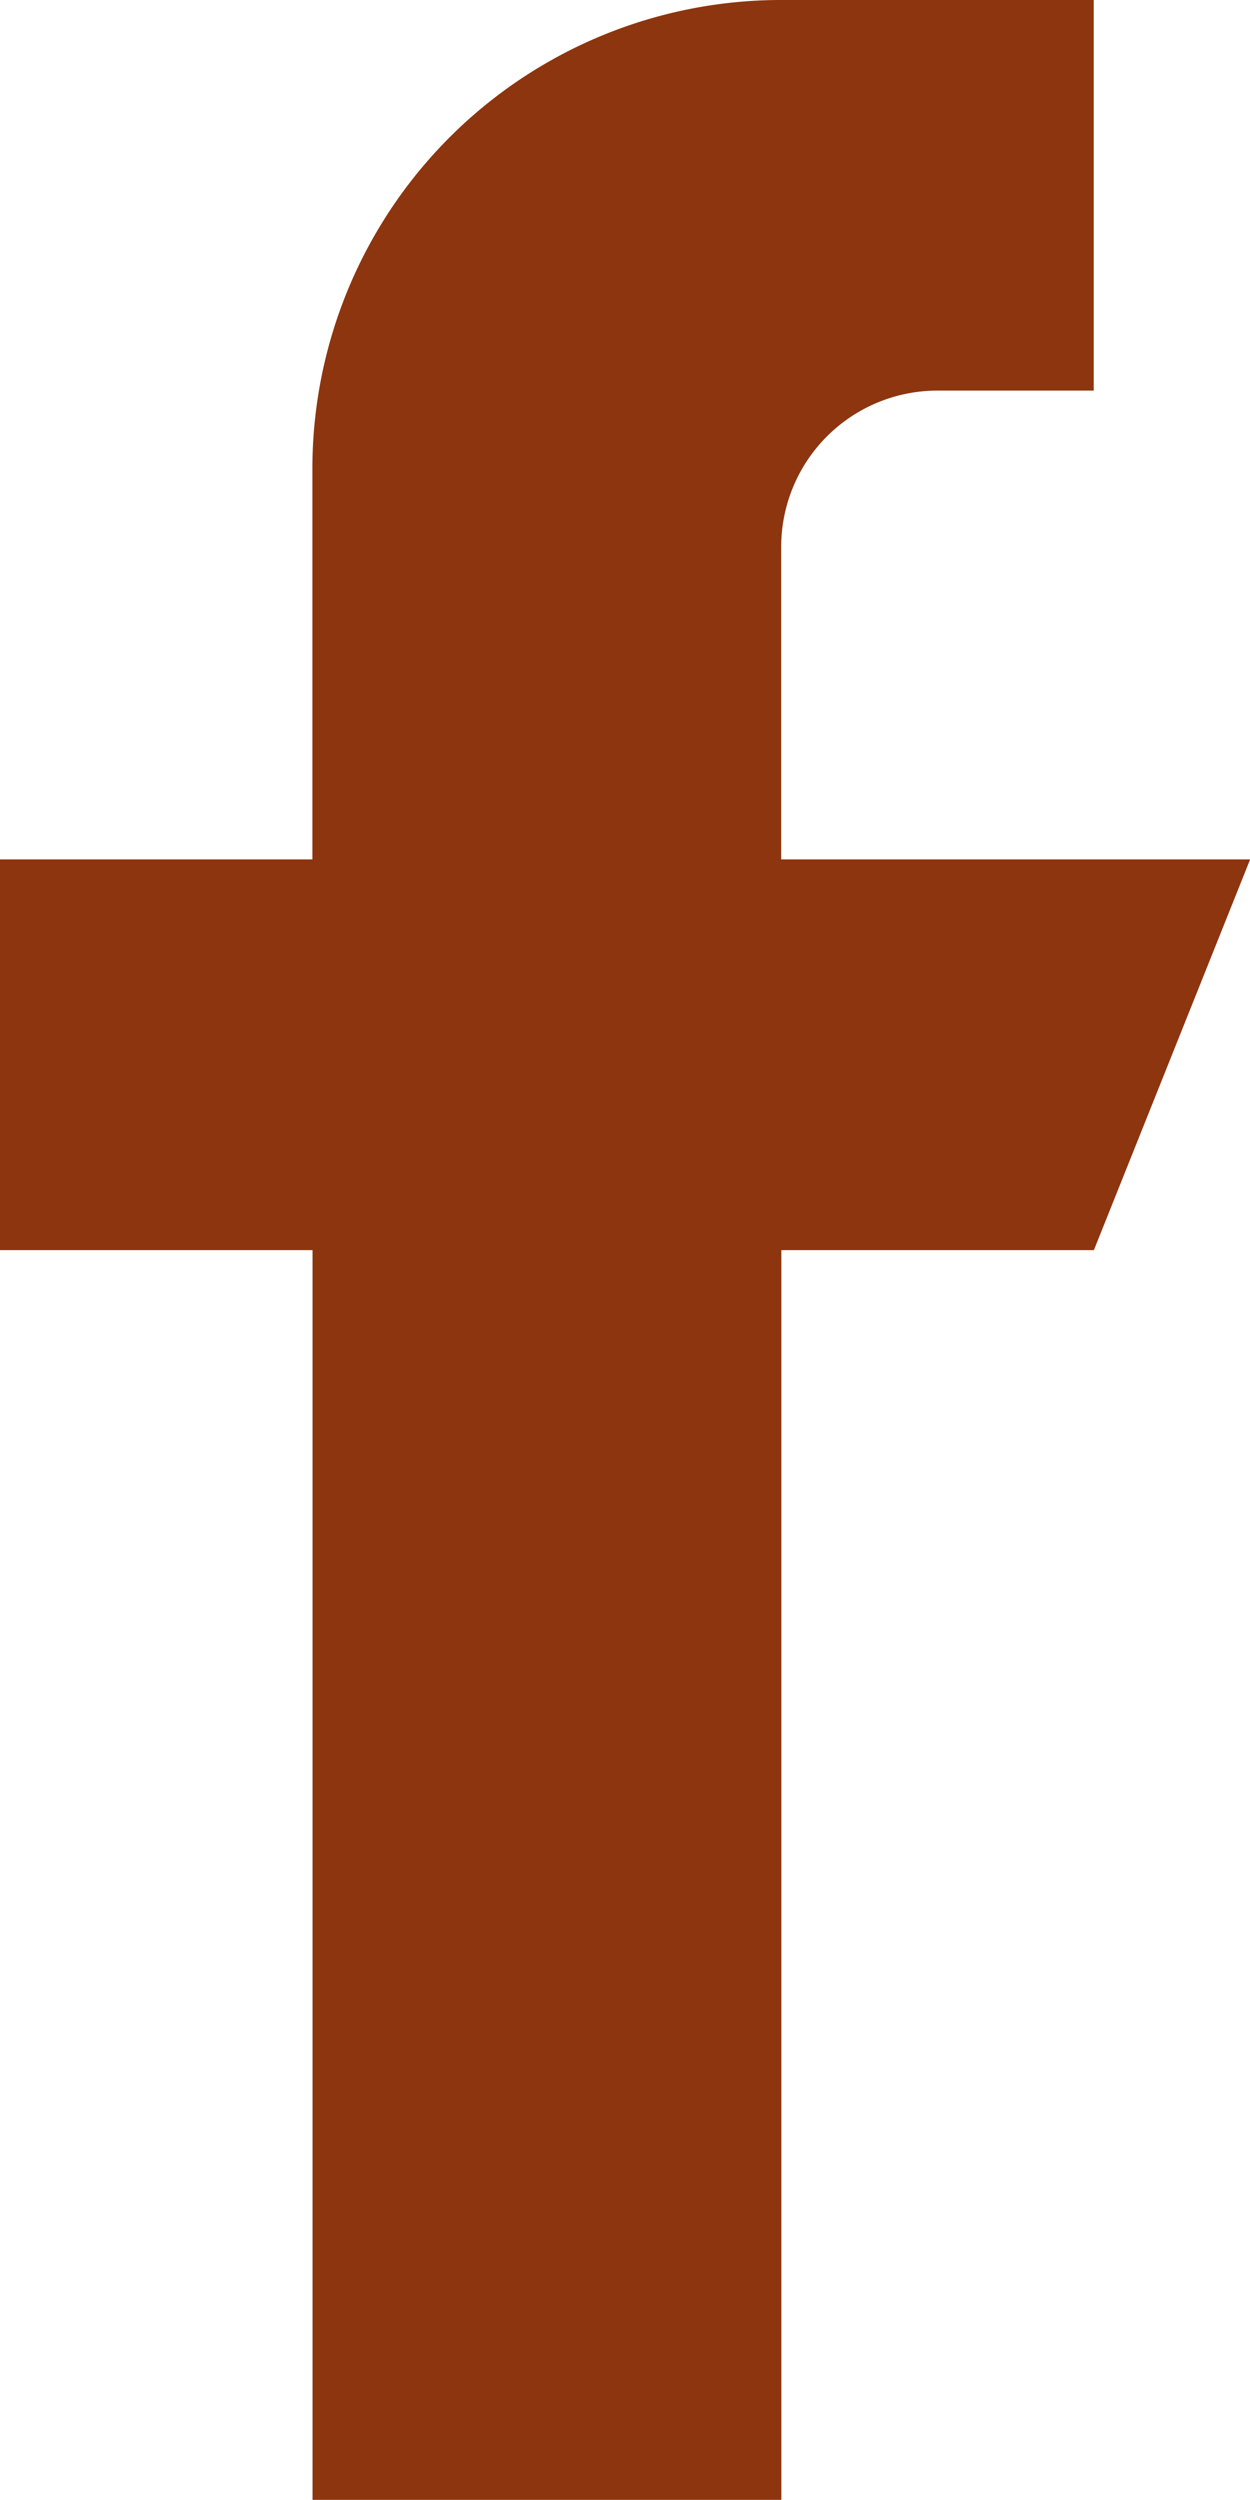 <svg xmlns="http://www.w3.org/2000/svg" width="8.599" height="17.197" viewBox="0 0 8.599 17.197">
  <path id="Tracé_94" data-name="Tracé 94" d="M133.374,5.912V3.762a1.075,1.075,0,0,1,1.075-1.075h1.075V0h-2.15a3.224,3.224,0,0,0-3.225,3.225V5.912H128V8.6h2.15v8.6h3.225V8.6h2.15L136.6,5.912Z" transform="translate(-128)" fill="#8d350e"/>
</svg>
